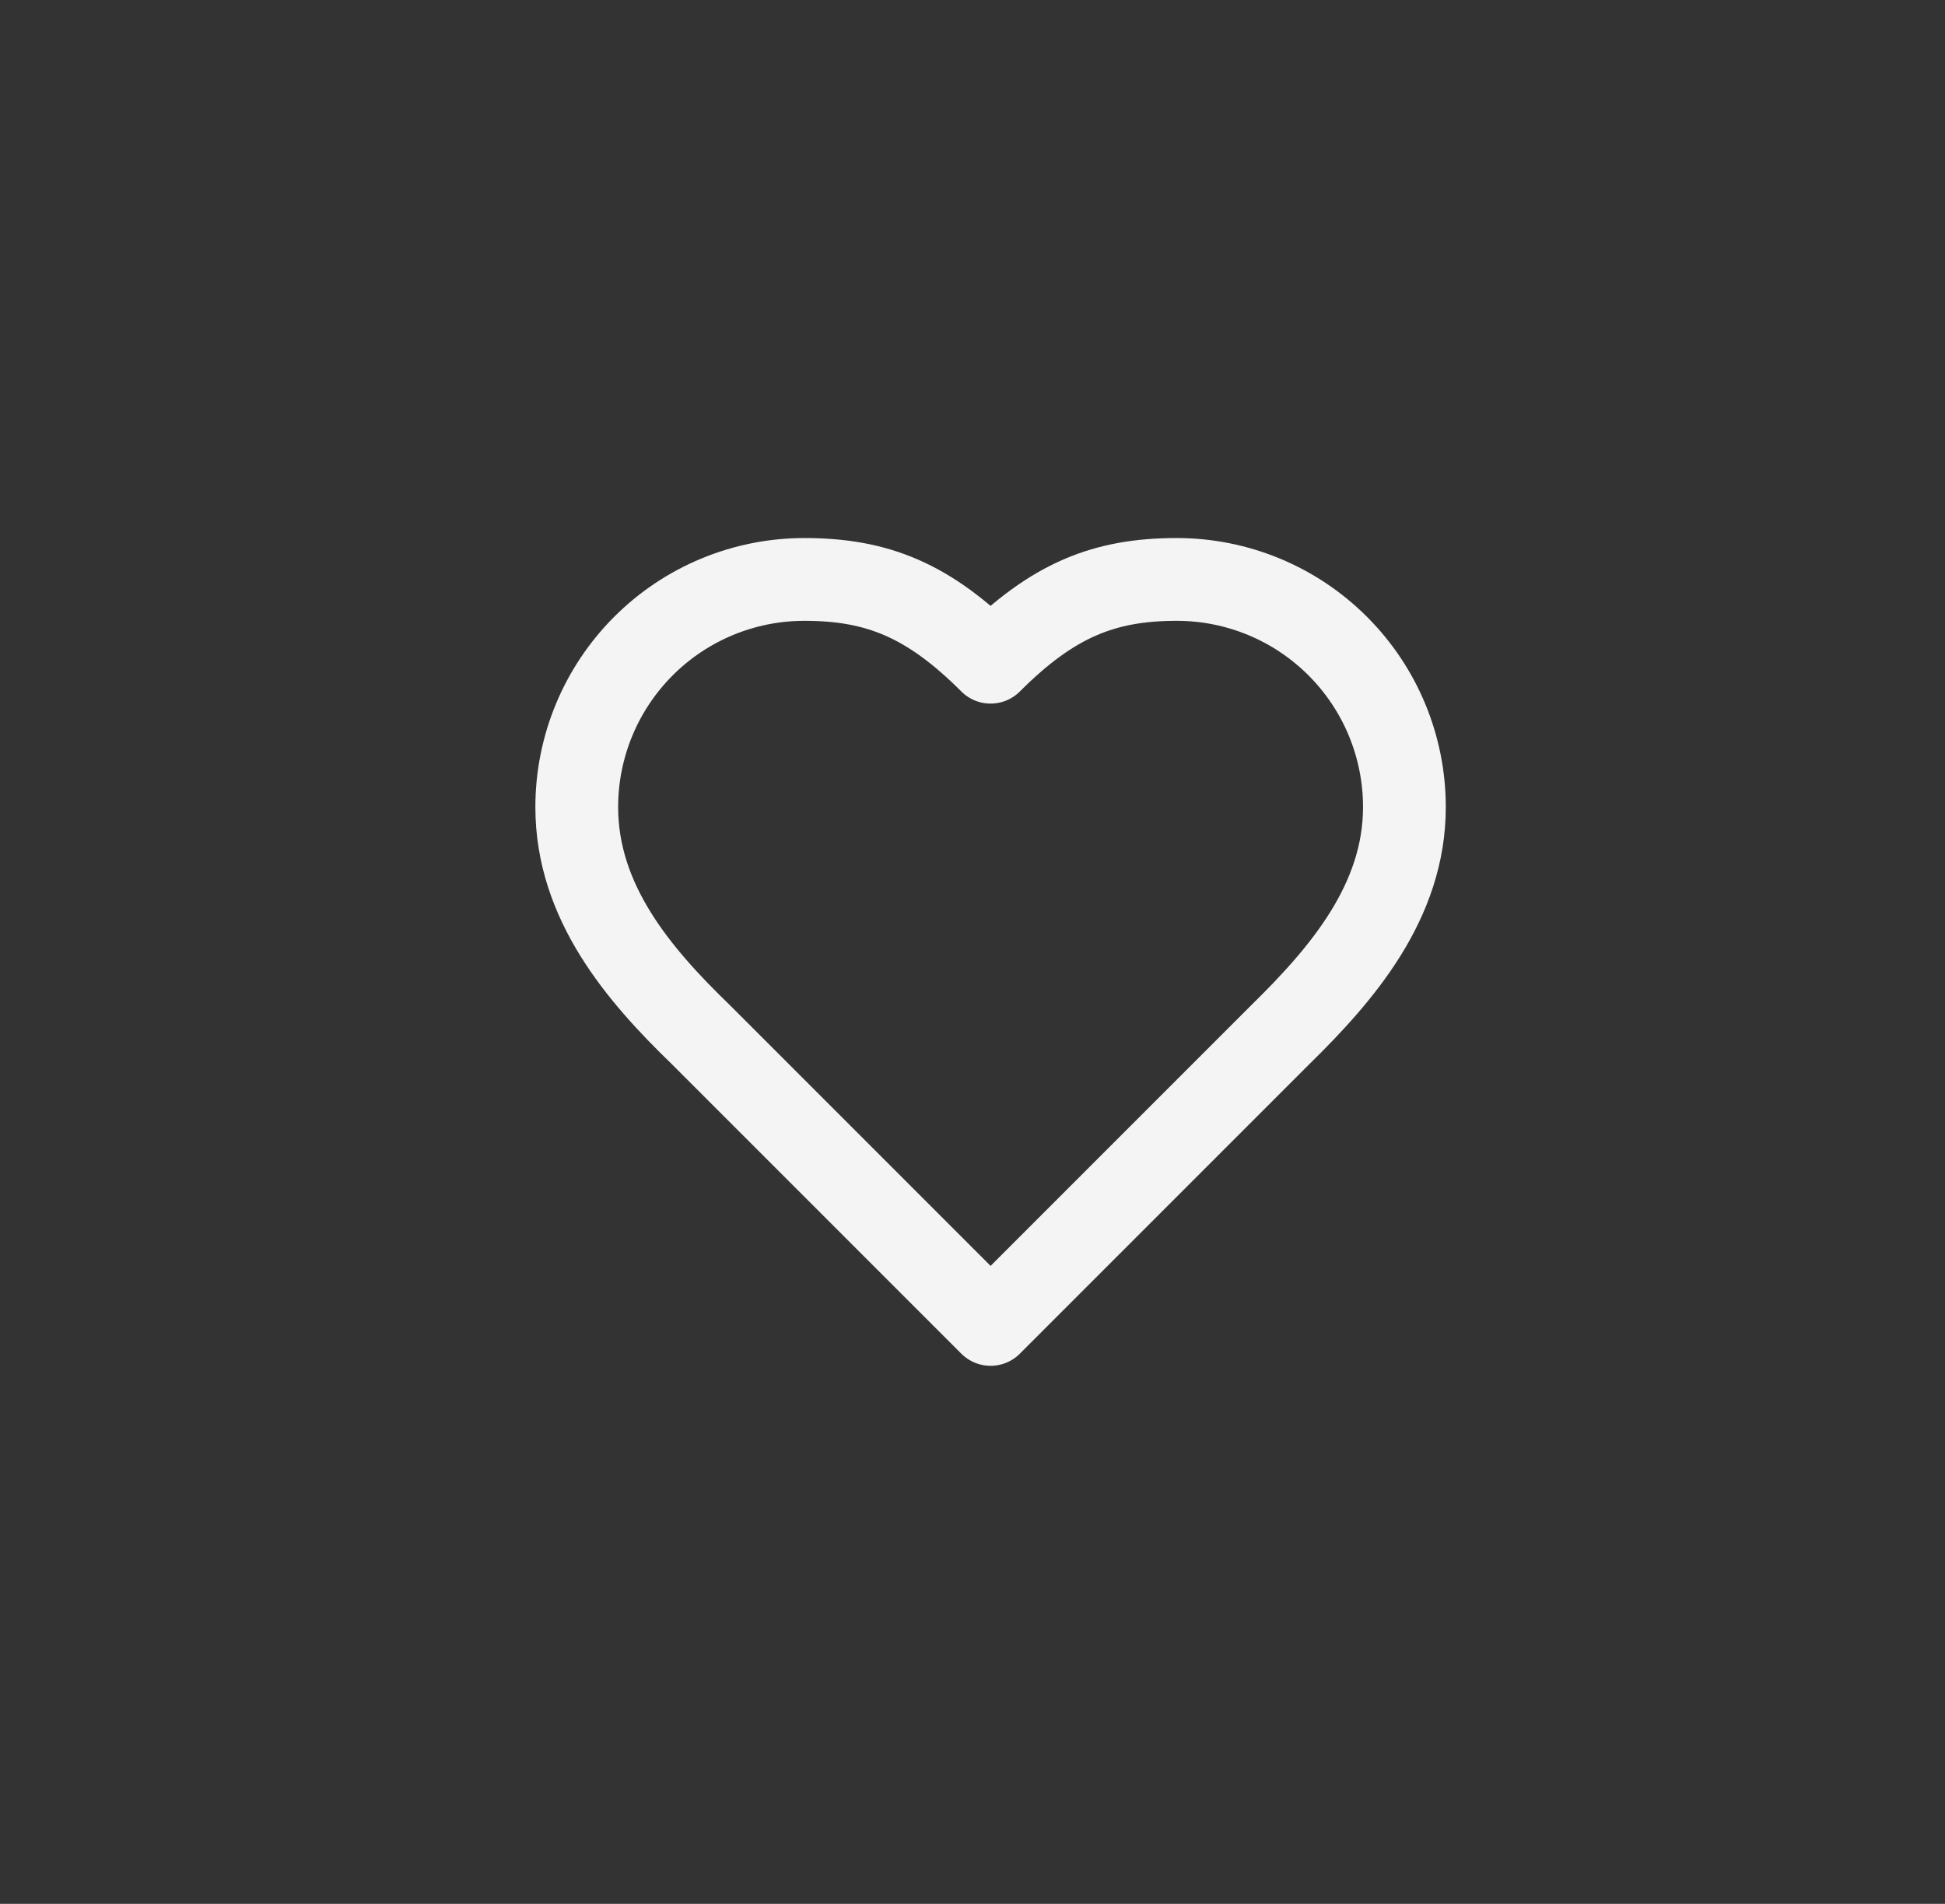 <?xml version="1.0" encoding="UTF-8"?> <svg xmlns="http://www.w3.org/2000/svg" width="47" height="46" viewBox="0 0 47 46" fill="none"><rect x="0" y="0" width="47" height="46" fill="#333333" stroke="none"/><path d="M30.937 25C32.427 23.54 33.937 21.79 33.937 19.5C33.937 18.041 33.358 16.642 32.326 15.611C31.295 14.579 29.896 14 28.437 14C26.677 14 25.437 14.5 23.937 16C22.437 14.5 21.197 14 19.437 14C17.978 14 16.579 14.579 15.548 15.611C14.517 16.642 13.937 18.041 13.937 19.5C13.937 21.8 15.437 23.55 16.937 25L23.937 32L30.937 25Z" stroke="#F4F4F4" stroke-width="2" stroke-linecap="round" stroke-linejoin="round"></path></svg> 